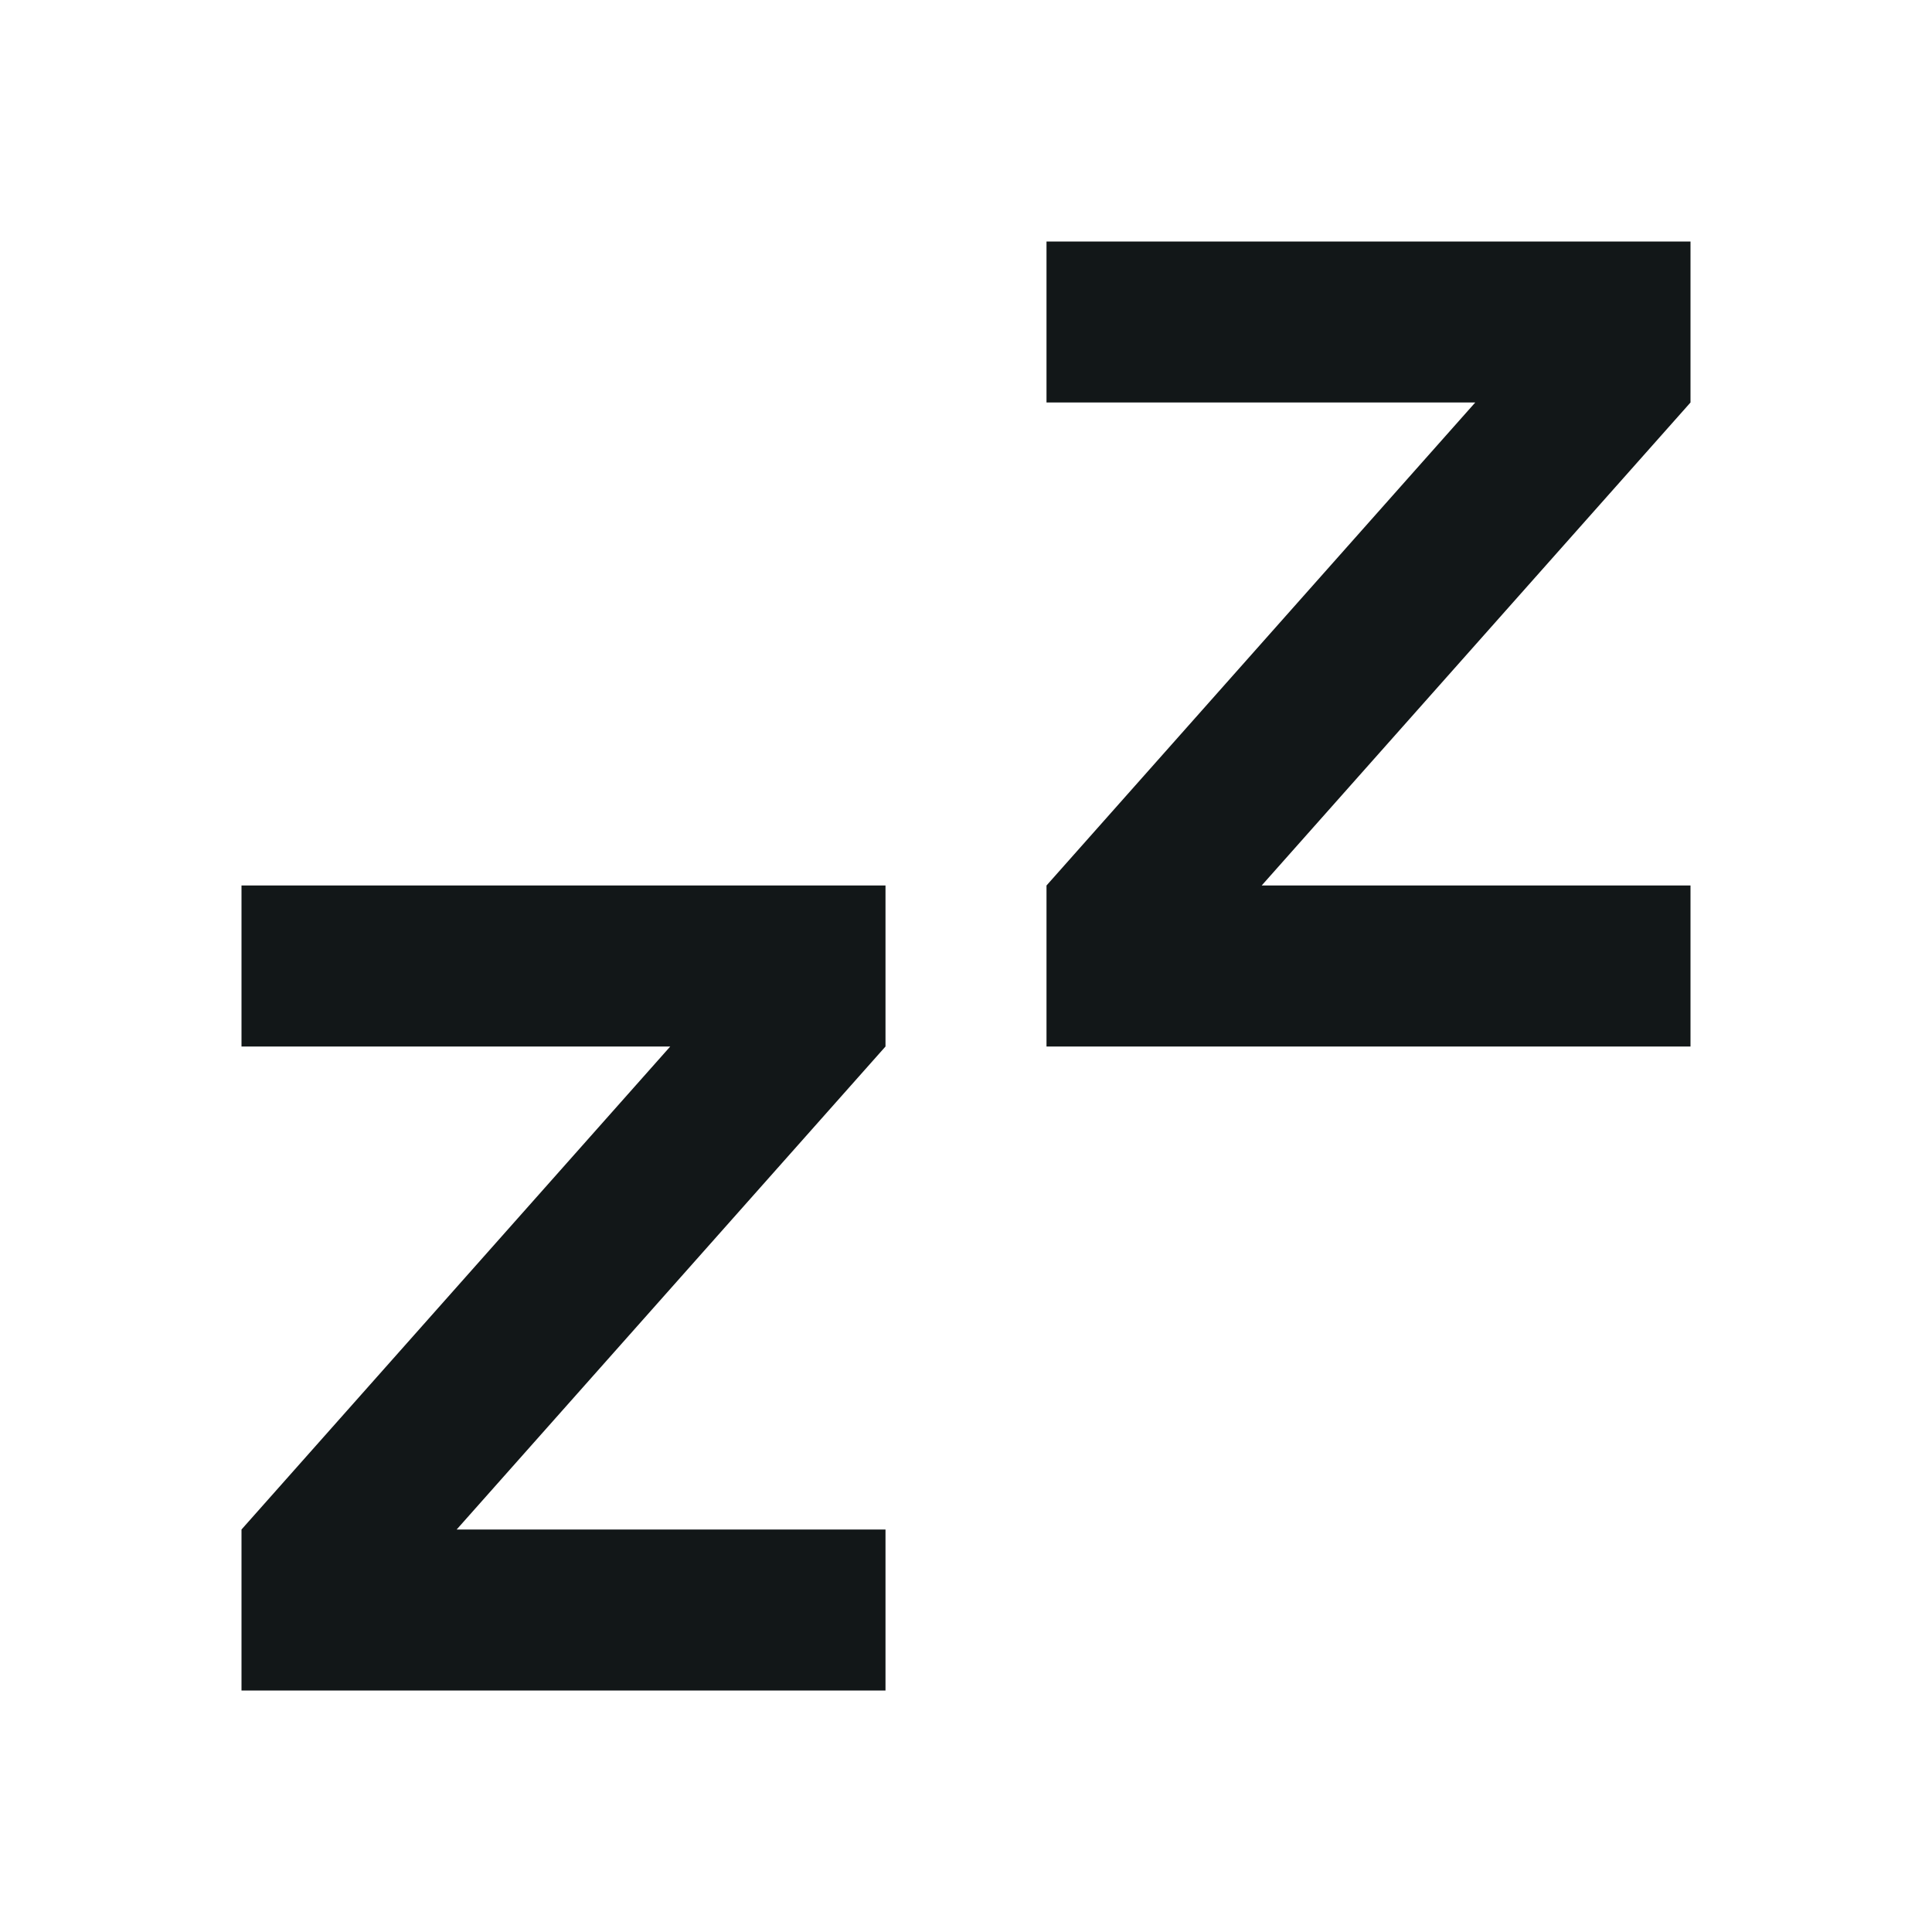 <svg width="24" height="24" viewBox="0 0 24 24" fill="none" xmlns="http://www.w3.org/2000/svg">
<g clip-path="url(#clip0_543_11218)">
<path d="M11 11V13L5.673 19H11V21H3V19L8.326 13H3V11H11ZM21 3V5L15.673 11H21V13H13V11L18.326 5H13V3H21Z" fill="#121718"/>
</g>
<defs>
<clipPath id="clip0_543_11218">
<rect width="24" height="24" fill="white"/>
</clipPath>
</defs>
</svg>
